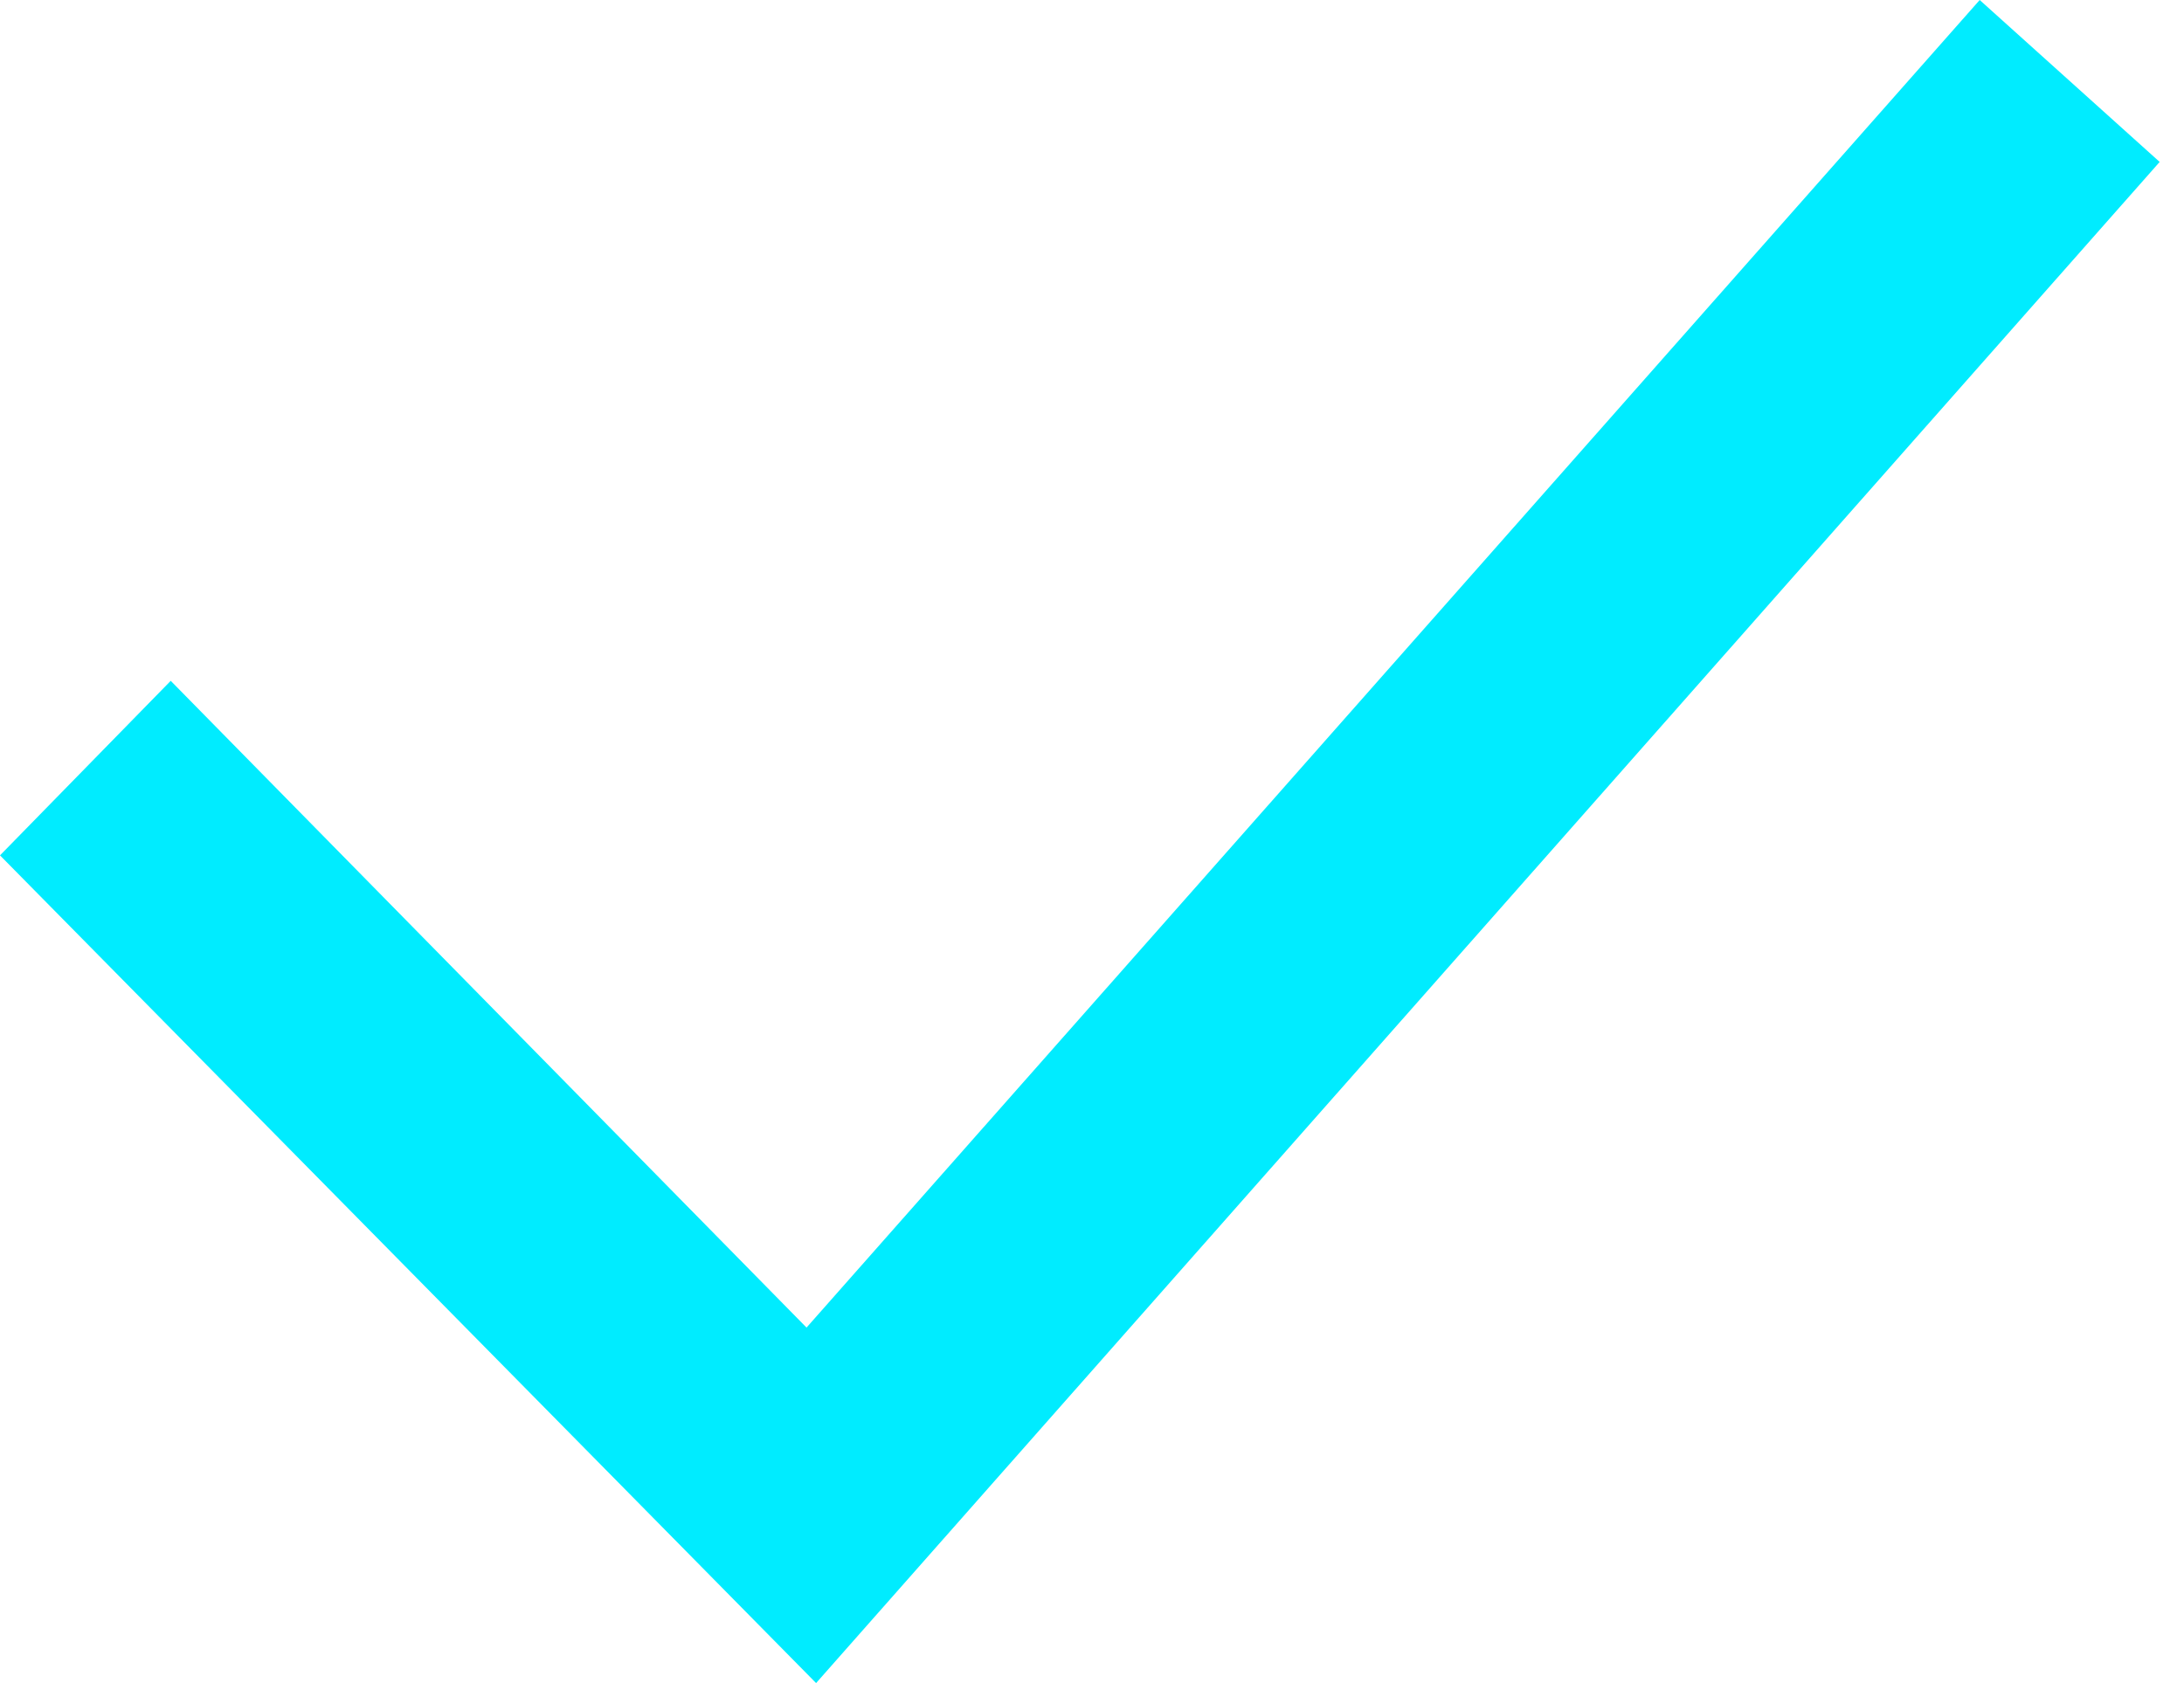 <svg width="48" height="37" viewBox="0 0 48 37" fill="none" xmlns="http://www.w3.org/2000/svg">
<path d="M0 18.804L17.936 37L47.465 3.56L43.51 0L17.726 29.185L3.752 14.967L0 18.804Z" fill="#00ECFF"/>
</svg>
